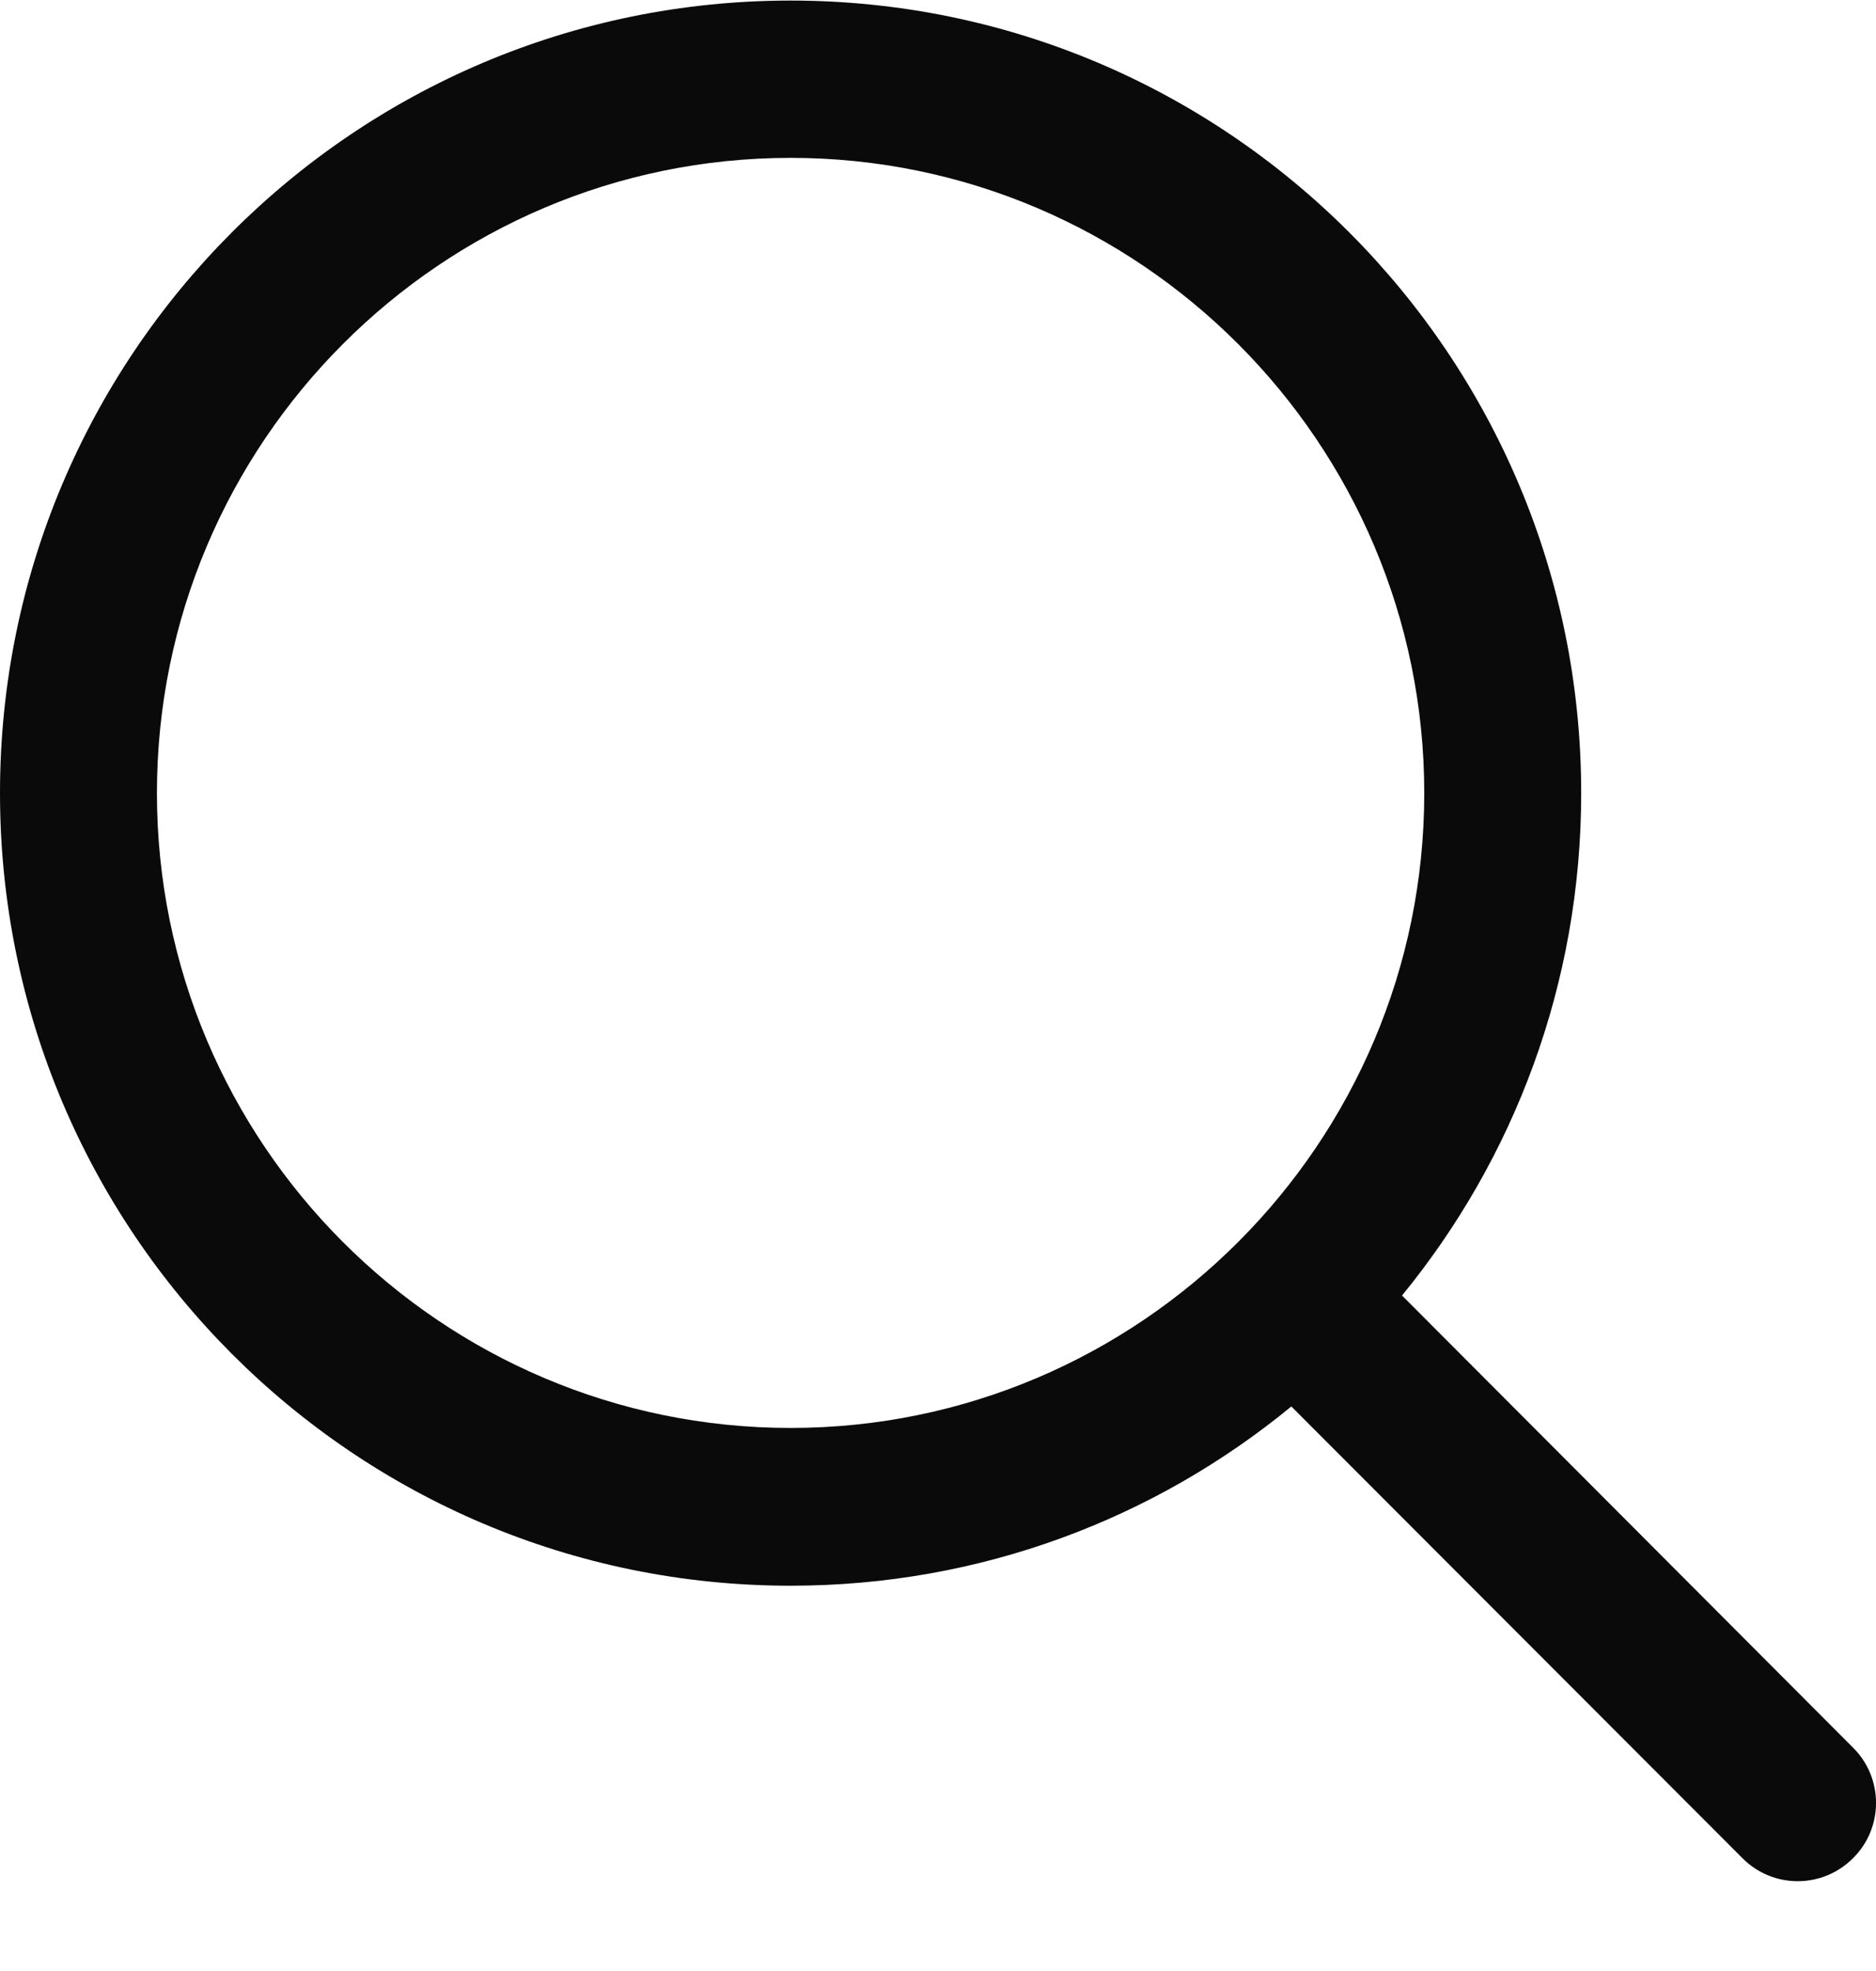 <svg width="20" height="21" viewBox="0 0 20 21" fill="none" xmlns="http://www.w3.org/2000/svg">
<path d="M19.755 18.62L14.947 13.803C16.139 12.347 16.857 10.483 16.857 8.45C16.857 3.788 13.082 0.006 8.429 0.006C3.771 0.006 0 3.788 0 8.45C0 13.112 3.771 16.895 8.429 16.895C10.457 16.895 12.314 16.179 13.767 14.985L18.576 19.798C18.902 20.125 19.429 20.125 19.755 19.798C20.082 19.475 20.082 18.944 19.755 18.62ZM8.429 15.214C4.702 15.214 1.673 12.18 1.673 8.45C1.673 4.721 4.702 1.682 8.429 1.682C12.151 1.682 15.184 4.721 15.184 8.45C15.184 12.18 12.151 15.214 8.429 15.214Z" fill="#0A0A0A"/>
</svg>